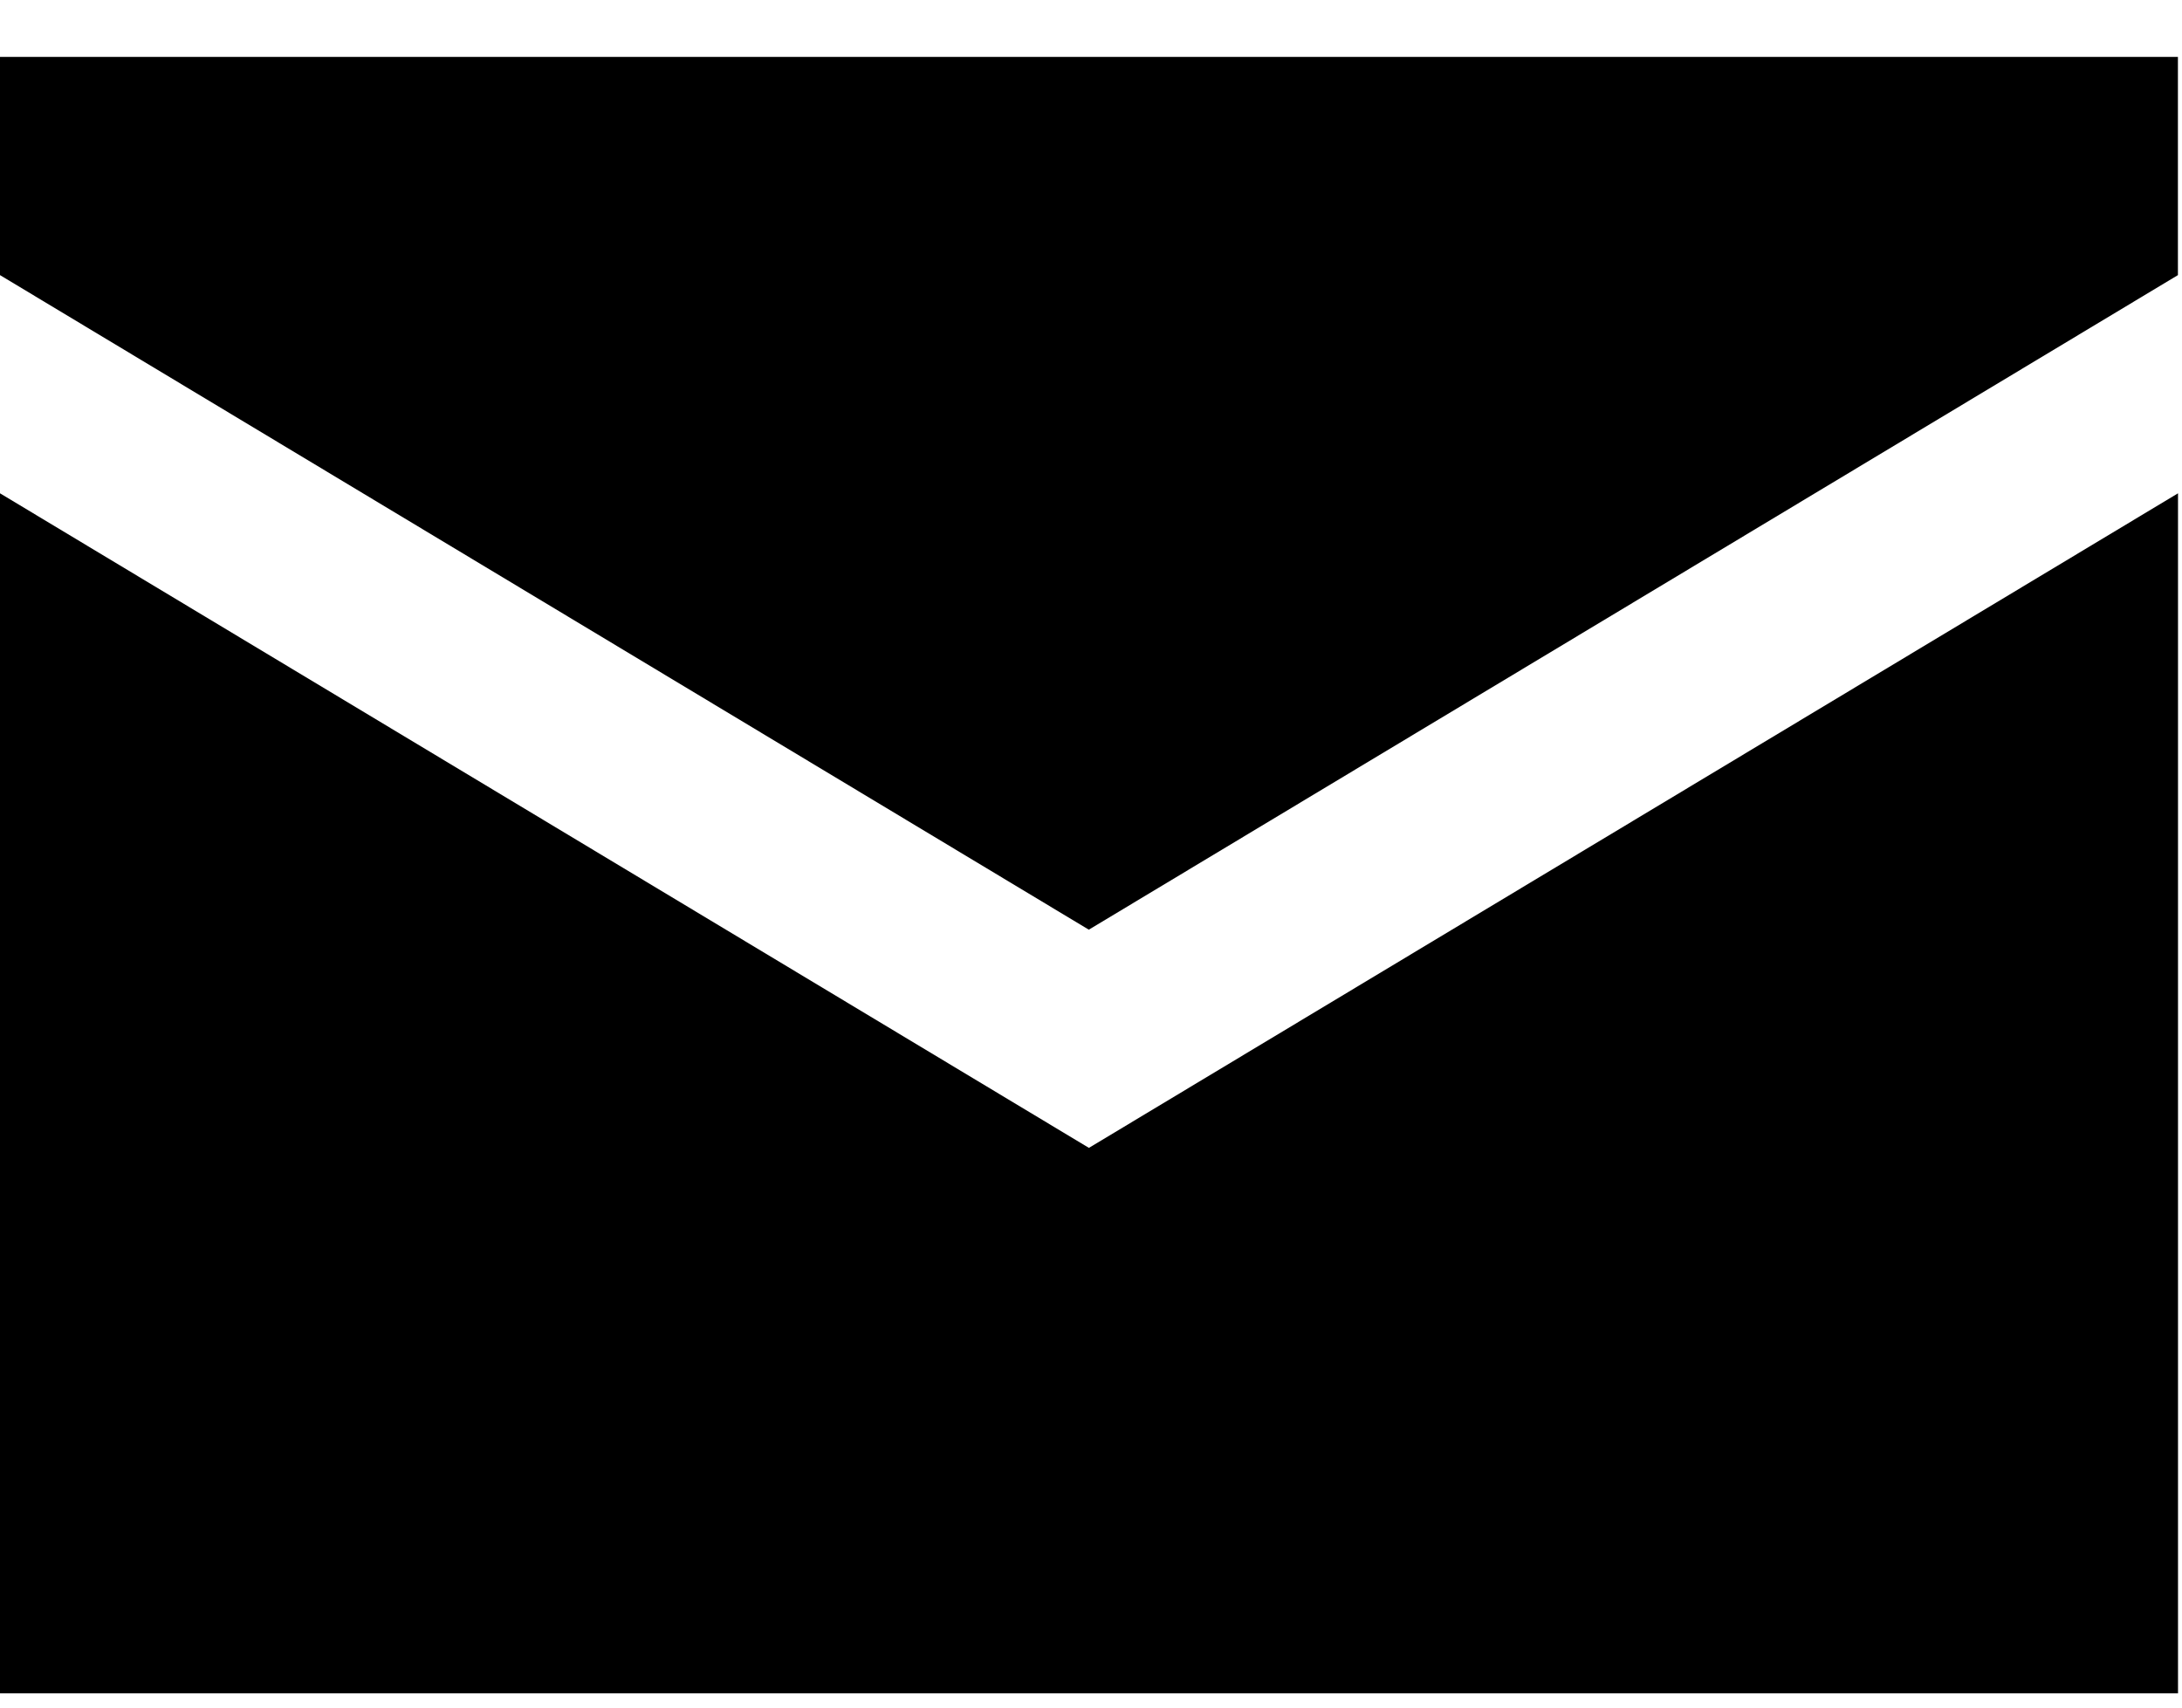 <svg width="23" height="18" viewBox="0 0 23 18" xmlns="http://www.w3.org/2000/svg"><path d="M0 5.2l11.478 6.9 11.48-6.9v12.65H0V5.2zM22.957.6v2.3l-11.48 6.9L0 2.9V.6h22.957z" fill="#000" fill-rule="evenodd"/></svg>